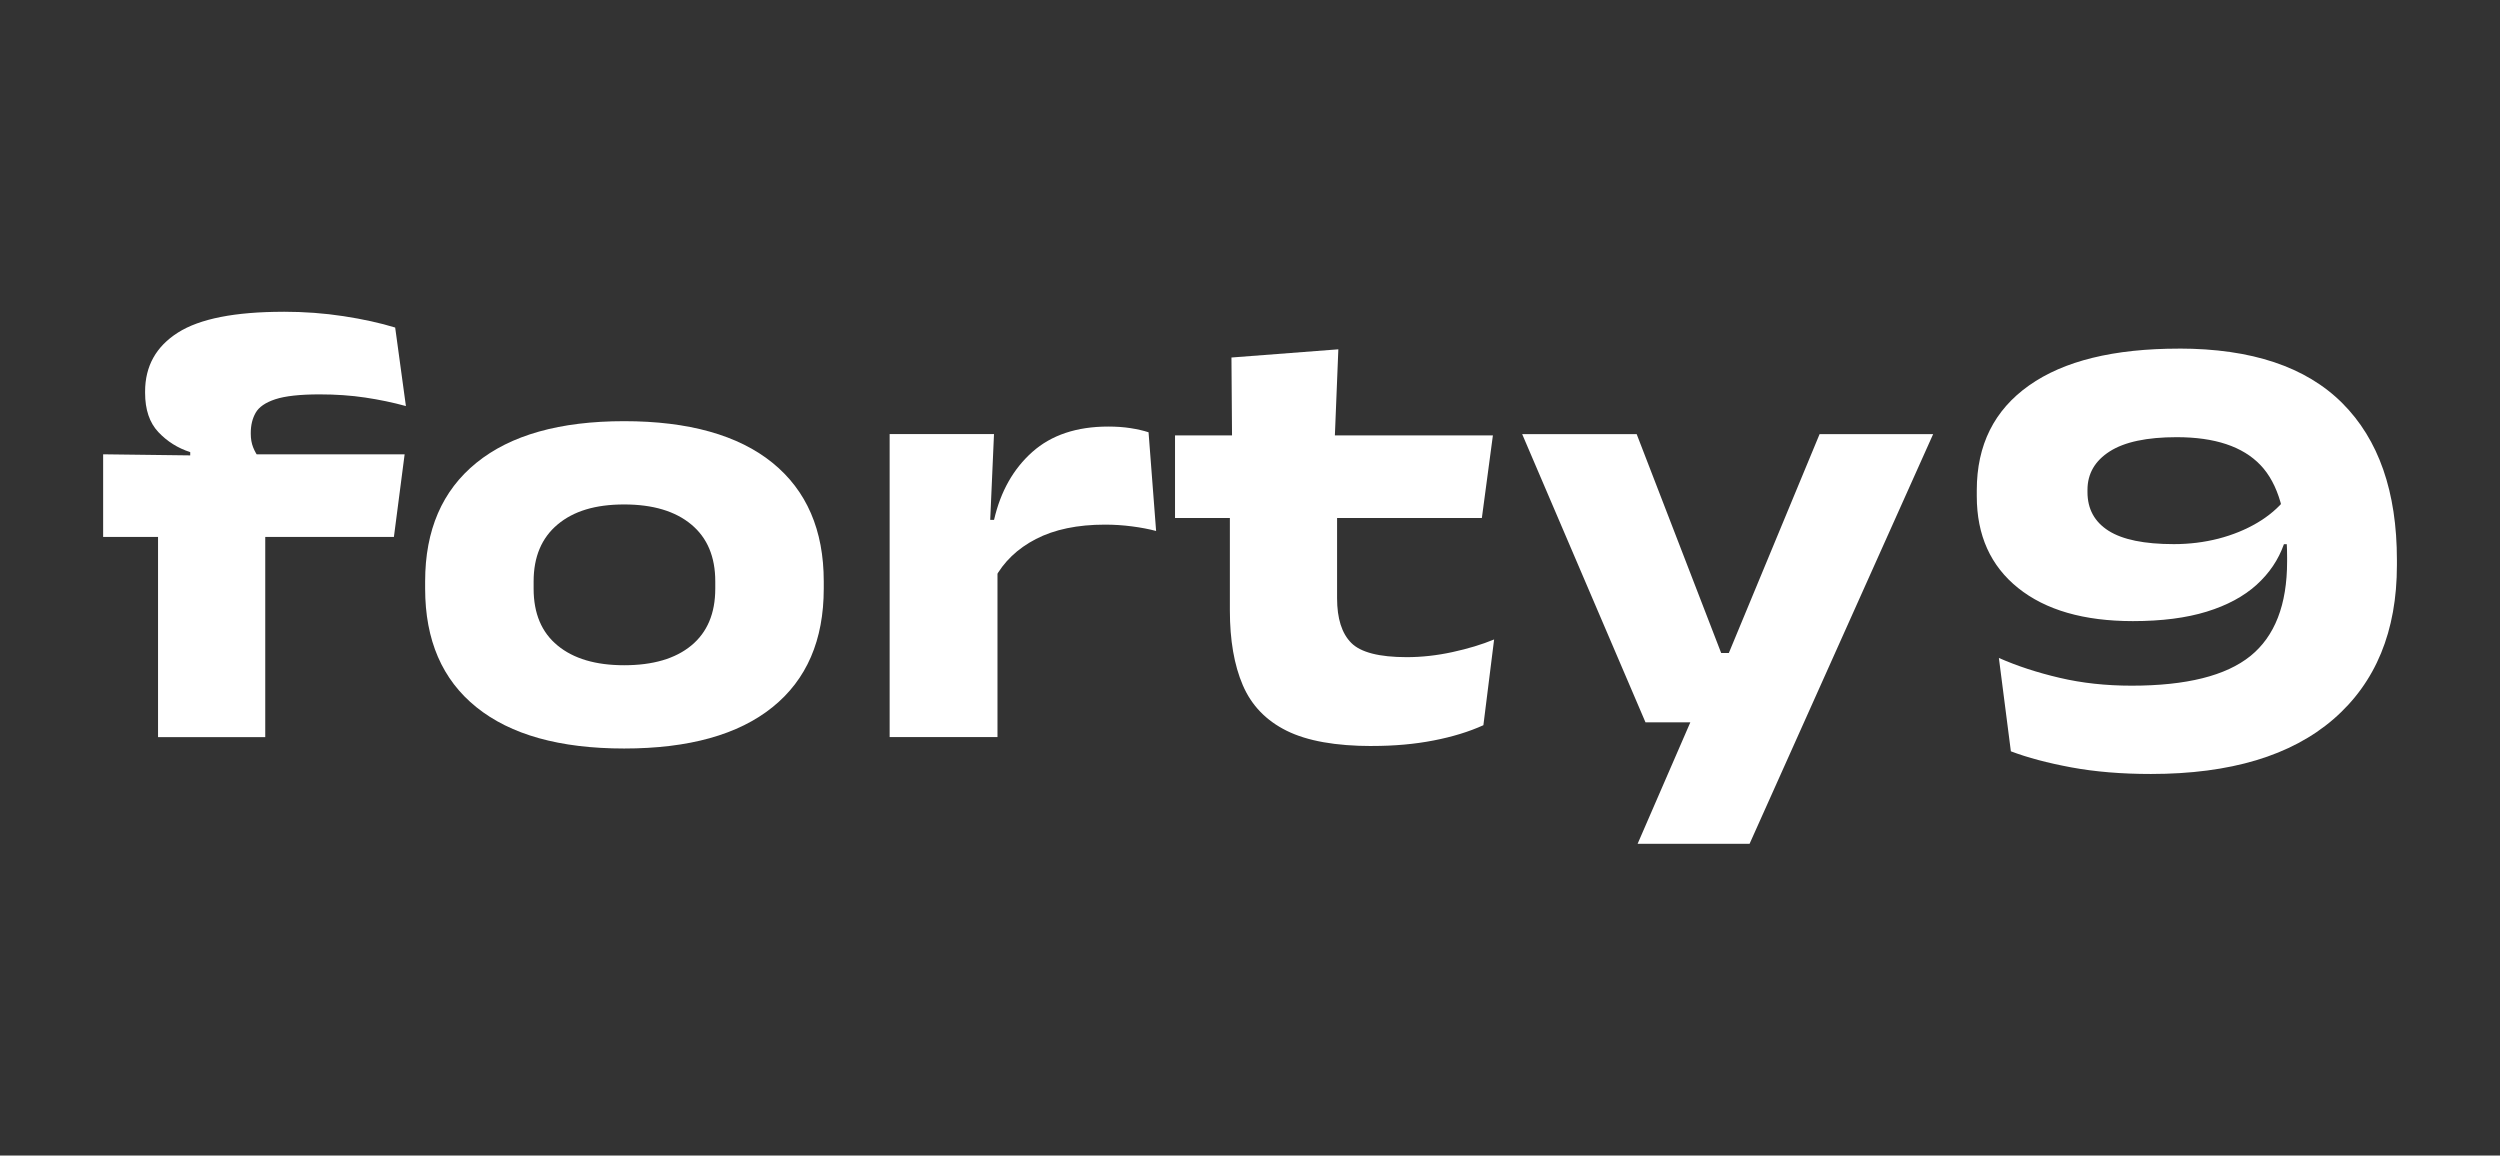 <?xml version="1.0" encoding="UTF-8"?><svg id="Laag_1" xmlns="http://www.w3.org/2000/svg" viewBox="0 0 473.14 218.69"><rect x="0" y="0" width="473.14" height="218.69" fill="#333333" stroke="none"/><defs><style>.cls-1{fill:#fff;}</style></defs><path class="cls-1" d="M19.52,101.62v-15.64l19.22,.24,7.28-.24h30.56l-2.03,15.64H19.52ZM53.66,59c3.94,0,7.73,.28,11.37,.84,3.64,.56,6.89,1.27,9.76,2.15l2.03,14.86c-2.47-.68-5.03-1.21-7.7-1.61-2.67-.4-5.55-.6-8.65-.6-3.7,0-6.49,.31-8.36,.92-1.87,.62-3.11,1.47-3.73,2.57-.62,1.09-.92,2.36-.92,3.79v.18c0,.96,.15,1.81,.45,2.57,.3,.76,.69,1.43,1.16,2.03l-13.07,.78v-1.91c-2.35-.76-4.36-2.02-6.03-3.79-1.67-1.77-2.51-4.25-2.51-7.43v-.24c0-4.81,2.07-8.53,6.21-11.16,4.14-2.63,10.8-3.94,19.99-3.94Zm-23.75,80.51v-47.63h20.29v47.63H29.91Z"/><path class="cls-1" d="M118.12,141.66c-12.18,0-21.5-2.61-27.96-7.82-6.47-5.21-9.7-12.69-9.7-22.44v-1.37c0-9.71,3.23-17.19,9.7-22.44,6.47-5.25,15.79-7.88,27.96-7.88s21.61,2.63,28.08,7.88c6.46,5.25,9.7,12.73,9.7,22.44v1.37c0,9.75-3.23,17.23-9.7,22.44-6.47,5.21-15.83,7.82-28.08,7.82Zm0-15.76c5.45,0,9.69-1.24,12.71-3.73,3.02-2.49,4.54-6.08,4.54-10.77v-1.37c0-4.66-1.51-8.25-4.54-10.77s-7.26-3.79-12.71-3.79-9.57,1.26-12.59,3.79-4.54,6.12-4.54,10.77v1.37c0,4.7,1.51,8.29,4.54,10.77,3.02,2.49,7.22,3.73,12.59,3.73Z"/><path class="cls-1" d="M168.37,139.51v-57.36h19.75l-.89,20.23,1.55,.18v36.94h-20.41Zm19.88-30.02l-4.3-11.1h4.18c1.23-5.37,3.65-9.66,7.25-12.86,3.6-3.2,8.39-4.8,14.35-4.8,1.55,0,2.96,.1,4.24,.3s2.41,.46,3.4,.78l1.43,18.68c-1.35-.36-2.88-.65-4.57-.87-1.69-.22-3.39-.33-5.1-.33-5.21,0-9.57,.91-13.07,2.72-3.5,1.81-6.11,4.31-7.82,7.49Z"/><path class="cls-1" d="M222.38,98.04v-15.64h60.16l-2.09,15.64h-58.07Zm37.3,43.15c-6.88,0-12.28-.96-16.17-2.89s-6.66-4.8-8.3-8.62-2.45-8.54-2.45-14.14v-23.46h20.29v21.13c0,3.86,.9,6.68,2.69,8.47s5.29,2.69,10.5,2.69c2.83,0,5.71-.32,8.65-.96,2.94-.64,5.57-1.43,7.88-2.39l-2.03,16.23c-2.71,1.23-5.85,2.2-9.43,2.89-3.58,.7-7.46,1.04-11.64,1.04Zm-26.5-57.18l-.12-16.35,20.23-1.55-.72,17.91h-19.4Z"/><path class="cls-1" d="M336.2,123.58l-12,7.22,20.17-48.64h21.49l-34.74,77.53h-21.19l13.91-32.05,8.77,9.07h-21.19l-23.34-54.55h21.67l15.99,41.42h10.45Z"/><path class="cls-1" d="M412.38,65.97c13.73,0,24.03,3.44,30.92,10.33,6.88,6.88,10.33,16.77,10.33,29.66v1.01c0,12.49-4,22.2-12,29.13-8,6.92-19.52,10.38-34.56,10.38-5.57,0-10.59-.42-15.07-1.25-4.48-.83-8.29-1.85-11.43-3.04l-2.27-17.67c3.42,1.51,7.25,2.77,11.49,3.76,4.24,1,8.78,1.49,13.64,1.49,10.34,0,17.83-1.87,22.47-5.61,4.63-3.74,6.95-9.71,6.95-17.9v-.78c0-8.12-1.68-13.94-5.04-17.46s-8.64-5.28-15.85-5.28c-5.65,0-9.88,.9-12.68,2.69-2.8,1.79-4.21,4.22-4.21,7.28v.42c0,3.18,1.32,5.62,3.97,7.31,2.65,1.69,6.77,2.54,12.38,2.54,2.94,0,5.76-.35,8.45-1.04,2.69-.7,5.12-1.69,7.31-2.98,2.19-1.29,4-2.83,5.43-4.62l3.76,8.65h-4.12c-1.04,2.95-2.77,5.51-5.19,7.7-2.43,2.19-5.57,3.88-9.43,5.07s-8.51,1.79-13.97,1.79c-9.27,0-16.51-2.09-21.72-6.27-5.21-4.18-7.82-9.97-7.82-17.37v-1.13c0-8.55,3.29-15.16,9.88-19.82,6.58-4.66,16.04-6.98,28.38-6.98Z"/></svg>
